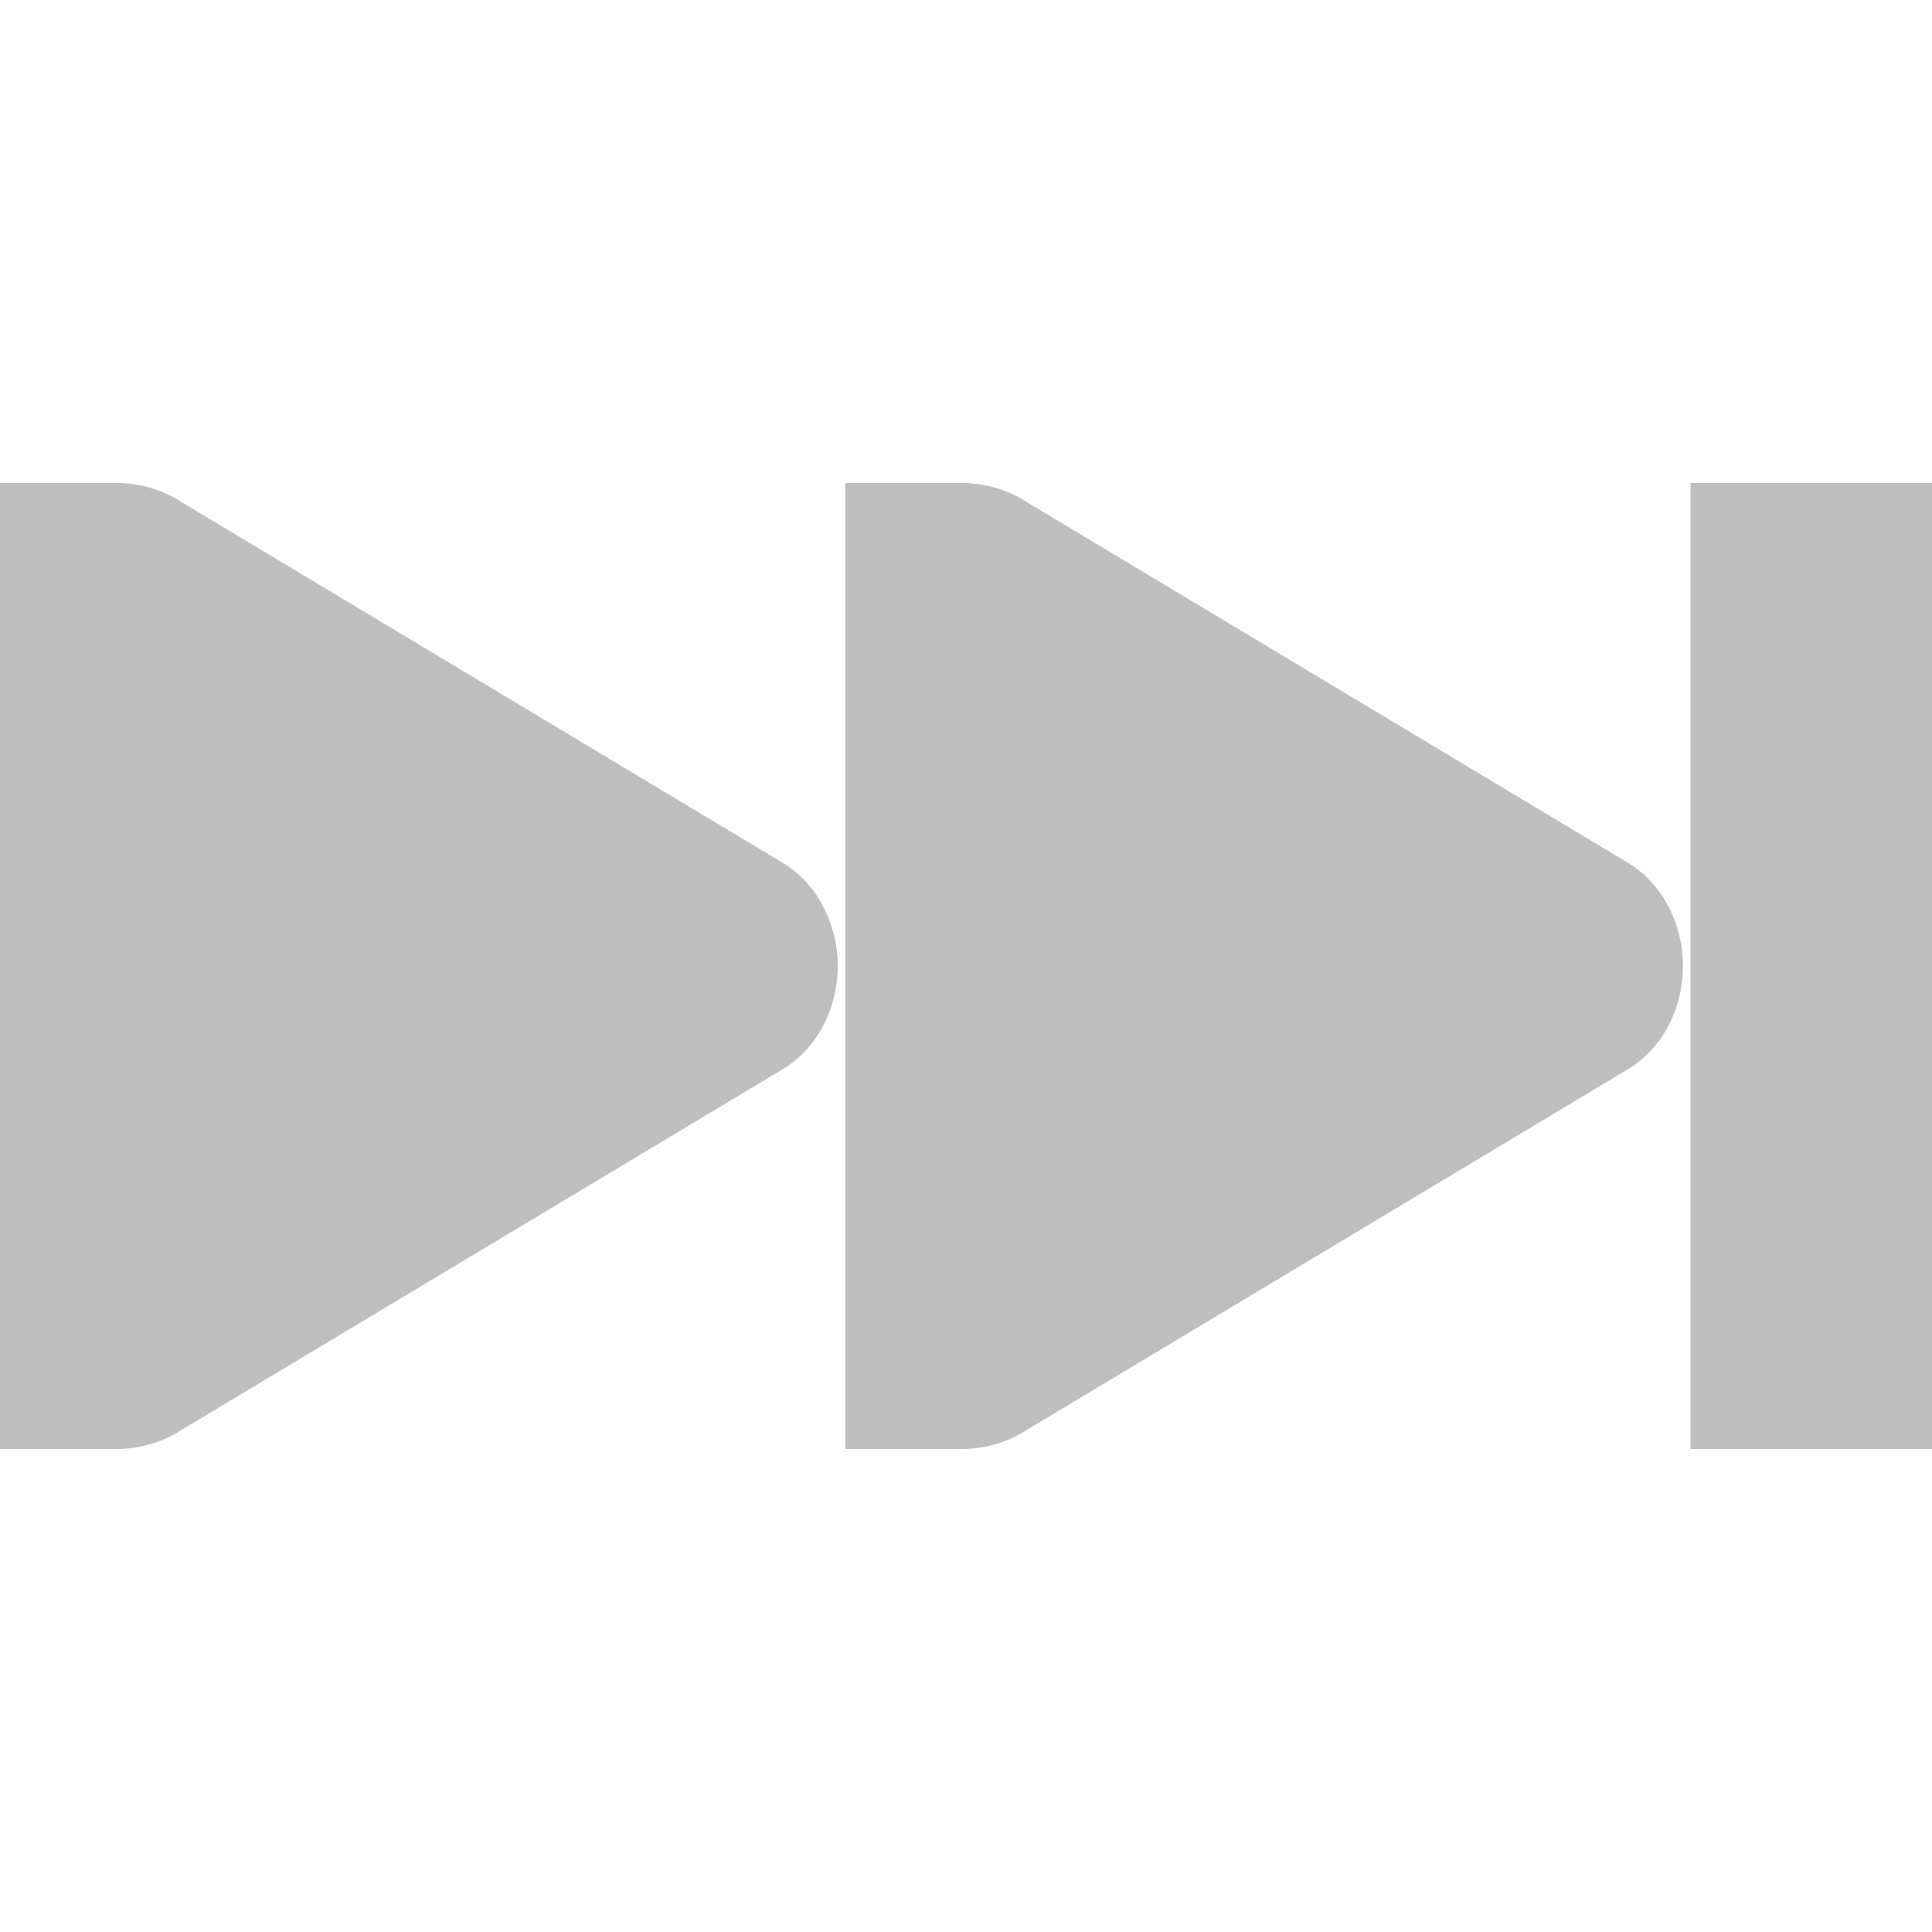 <?xml version="1.0" encoding="UTF-8" standalone="no"?>
<!-- Created with Inkscape (http://www.inkscape.org/) -->
<svg id="svg7384" xmlns:rdf="http://www.w3.org/1999/02/22-rdf-syntax-ns#" xmlns="http://www.w3.org/2000/svg" height="16" width="16" version="1.1" xmlns:cc="http://creativecommons.org/ns#" xmlns:dc="http://purl.org/dc/elements/1.1/">
 <title id="title9167">Gnome Symbolic Icon Theme</title>
 <g id="layer12" transform="translate(-320 -606)">
  <g id="use43029" transform="translate(240 119)">
   <g id="g4395" transform="translate(60)">
    <path id="path4397" style="block-progression:tb;text-indent:0;color:#000000;text-transform:none;fill:#bebebe" d="m55 610c-0.177 0.008-0.351 0.059-0.5 0.156l-5 3c-0.282 0.18-0.438 0.512-0.438 0.844s0.155 0.664 0.438 0.844l5 3c0.149 0.097 0.323 0.148 0.5 0.156h0.156 0.844v-8h-0.844z" transform="matrix(-1 0 0 1 76 -119)"/>
    <path id="path4399" style="block-progression:tb;text-indent:0;color:#000000;text-transform:none;fill:#bebebe" d="m34 491v8h2v-8z"/>
    <path id="path4401" style="block-progression:tb;text-indent:0;color:#000000;text-transform:none;fill:#bebebe" d="m28 491c0.177 0.008 0.351 0.059 0.5 0.156l5 3c0.282 0.18 0.438 0.512 0.438 0.844s-0.155 0.664-0.438 0.844l-5 3c-0.149 0.097-0.323 0.148-0.5 0.156h-0.156-0.844v-8h0.844z"/>
   </g>
  </g>
 </g>
</svg>
